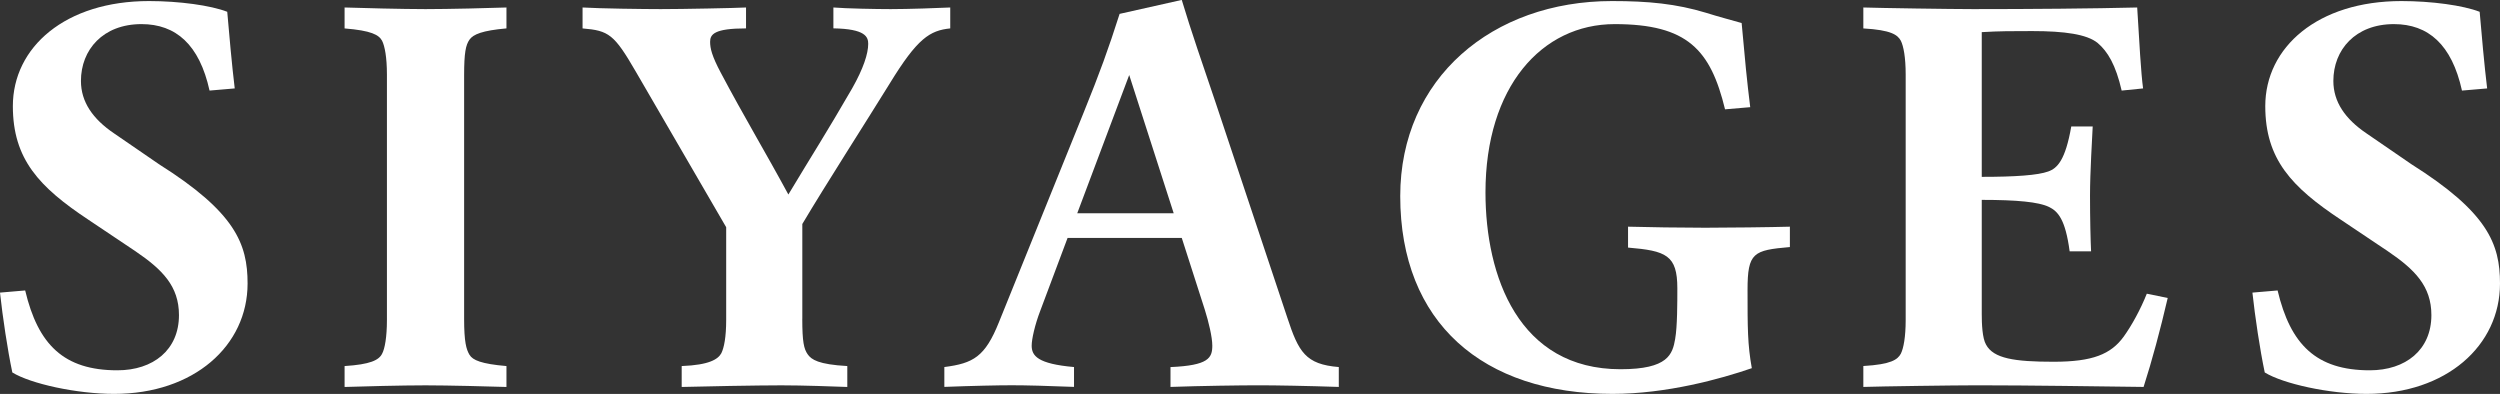 <svg viewBox="0 0 707.95 111.55" xmlns="http://www.w3.org/2000/svg" data-name="Calque 2" id="Calque_2">
  <rect x="0" y="0" width="707.95" height="111.55" fill="#333333" stroke="none"/>
  <defs>
    <style>
      .cls-1 {
        fill: #fff;
      }
    </style>
  </defs>
  <g data-name="Calque 1" id="Calque_1-2">
    <g>
      <path d="M44.92,46.44c21.7,13.66,25.19,22.61,25.19,33.84,0,17.6-15.18,31.26-37.79,31.26-10.62,0-23.67-2.88-28.83-6.07-1.37-6.53-2.73-15.63-3.49-22.61l7.13-.61c3.64,15.33,10.93,22.61,26.1,22.61,10.17,0,17.45-5.77,17.45-15.63,0-8.2-4.71-12.9-12.29-18.06l-13.36-8.95C11.08,52.97,3.64,45.07,3.64,30.05,3.64,13.36,18.52.3,42.19.3c8.5,0,17.45,1.21,22.16,3.04.46,5.46,1.37,15.63,2.12,21.7l-7.13.61c-2.88-13.05-9.56-18.82-19.27-18.82-10.93,0-17.15,7.28-17.15,16.09,0,5.92,3.34,10.78,9.41,14.87l12.6,8.65Z" class="cls-1"></path>
      <path d="M131.43,90.3c0,6.53.61,8.65,1.52,10.17.91,1.52,3.34,2.58,10.47,3.19v5.92c-4.25-.15-16.85-.46-22.92-.46-6.37,0-18.36.3-22.92.46v-5.92c7.28-.46,9.71-1.67,10.62-3.49.76-1.37,1.37-4.7,1.37-9.56V21.1c0-4.86-.61-8.04-1.37-9.56-.91-1.67-3.04-2.88-10.62-3.49V2.12c4.55.15,16.54.46,22.92.46s18.67-.3,22.92-.46v5.92c-6.83.61-9.41,1.67-10.47,3.19-1.06,1.52-1.52,3.64-1.52,10.17v68.9Z" class="cls-1"></path>
      <path d="M227.19,90.3c0,6.53.46,8.5,1.52,10.02,1.06,1.52,3.04,2.88,11.23,3.34v5.92c-3.95-.15-12.6-.46-18.67-.46-6.37,0-22.92.3-28.23.46v-5.92c7.89-.3,10.32-1.97,11.23-3.64.76-1.52,1.37-4.55,1.37-9.41v-26.26l-25.65-44.16c-6.07-10.47-7.59-11.53-15.02-12.14V2.12c4.86.3,17.45.46,22.16.46,5.92,0,21.25-.3,24.13-.46v5.92c-8.95,0-10.17,1.67-10.17,3.79,0,1.82.46,3.95,3.04,8.8,6.68,12.6,12.29,21.85,19.12,34.45,6.83-11.38,10.78-17.45,18.06-30.05,3.19-5.62,4.55-9.86,4.55-12.6,0-1.97-.76-4.25-9.86-4.4V2.12c3.64.3,12.14.46,16.24.46,5.01,0,13.51-.3,16.85-.46v5.92c-5.77.61-9.26,2.73-17.15,15.63-7.13,11.53-18.06,28.53-24.74,39.76v26.86Z" class="cls-1"></path>
      <path d="M379.11,109.57c-8.95-.3-17.76-.46-22.61-.46-5.16,0-16.39.15-25.04.46v-5.62c10.77-.46,11.84-2.58,11.84-6.07,0-2.43-1.06-6.83-2.12-10.17l-6.53-20.34h-32.33l-7.74,20.64c-1.52,3.95-2.43,8.04-2.43,9.86,0,2.88,1.67,5.16,11.99,6.07v5.62c-7.44-.3-13.66-.46-17.6-.46s-11.08.15-19.12.46v-5.62c8.2-1.06,11.53-2.88,15.48-12.75l23.98-59.34c4.55-11.23,6.98-17.91,10.17-27.92l17.6-3.95c2.58,8.65,6.07,18.67,9.56,28.99l20.34,61.01c3.19,9.71,5.16,13.2,14.57,13.96v5.62ZM305.05,60.4h27.32l-12.6-39.16-14.72,39.16Z" class="cls-1"></path>
      <path d="M474.38,95.91c.61-3.34.61-10.32.61-14.27,0-9.41-3.19-10.62-13.96-11.53v-5.92c5.46.15,15.03.3,21.85.3,5.77,0,19.12-.15,23.98-.3v5.77c-10.32.91-11.99,1.52-11.99,12.14s0,15.48,1.21,22.16c-8.8,3.04-24.13,7.28-39.46,7.28-36.73,0-60.1-20.18-60.1-56,0-33.39,26.1-55.24,59.95-55.24,10.32,0,18.21.76,26.71,3.34,3.34,1.06,6.83,1.97,10.02,2.88.91,10.17,1.52,16.54,2.43,23.83l-7.13.61c-4.1-16.85-10.62-24.13-31.26-24.13s-36.58,17.76-36.58,47.65c0,23.83,9.41,50.08,38.25,50.08,13.51,0,14.72-4.25,15.48-8.65Z" class="cls-1"></path>
      <path d="M527.66,109.57v-5.92c7.89-.46,9.71-1.82,10.62-3.49.76-1.52,1.37-4.7,1.37-9.56V21.1c0-4.86-.61-8.04-1.37-9.56-.91-1.67-2.73-3.04-10.62-3.49V2.12c4.55.15,24.74.46,31.11.46,16.39,0,33.69-.15,46.44-.46.61,9.86,1.06,18.52,1.67,22.92l-6.07.61c-1.67-7.28-3.95-11.08-6.83-13.51-3.04-2.43-9.26-3.34-18.52-3.34-5.62,0-9.26,0-14.27.3v40.98c9.56,0,15.93-.46,18.82-1.52,2.58-.91,4.86-3.19,6.53-12.75h6.07c-.15,3.19-.76,13.05-.76,19.58s.15,12.75.3,15.78h-6.07c-1.21-9.11-3.34-11.38-5.92-12.6-2.88-1.37-8.95-1.97-18.97-1.97v32.33c0,2.73.15,6.83,1.21,8.65,2.12,3.95,8.04,4.86,19.12,4.86s16.24-2.12,19.88-7.13c2.28-3.19,4.71-7.59,6.53-12.14l5.92,1.21c-2.12,9.11-4.4,17.6-6.83,25.19-12.44-.15-32.17-.46-47.05-.46-6.37,0-27.77.3-32.33.46Z" class="cls-1"></path>
      <path d="M682.76,46.44c21.7,13.66,25.19,22.61,25.19,33.84,0,17.6-15.18,31.26-37.79,31.26-10.62,0-23.67-2.88-28.83-6.07-1.37-6.53-2.73-15.63-3.49-22.61l7.13-.61c3.64,15.33,10.93,22.61,26.1,22.61,10.17,0,17.45-5.77,17.45-15.63,0-8.2-4.7-12.9-12.29-18.06l-13.35-8.95c-13.96-9.26-21.4-17.15-21.4-32.17,0-16.69,14.87-29.75,38.55-29.75,8.5,0,17.45,1.21,22.16,3.04.46,5.46,1.37,15.63,2.12,21.7l-7.13.61c-2.88-13.05-9.56-18.82-19.27-18.82-10.93,0-17.15,7.28-17.15,16.09,0,5.92,3.34,10.78,9.41,14.87l12.6,8.65Z" class="cls-1"></path>
    </g>
  </g>
</svg>